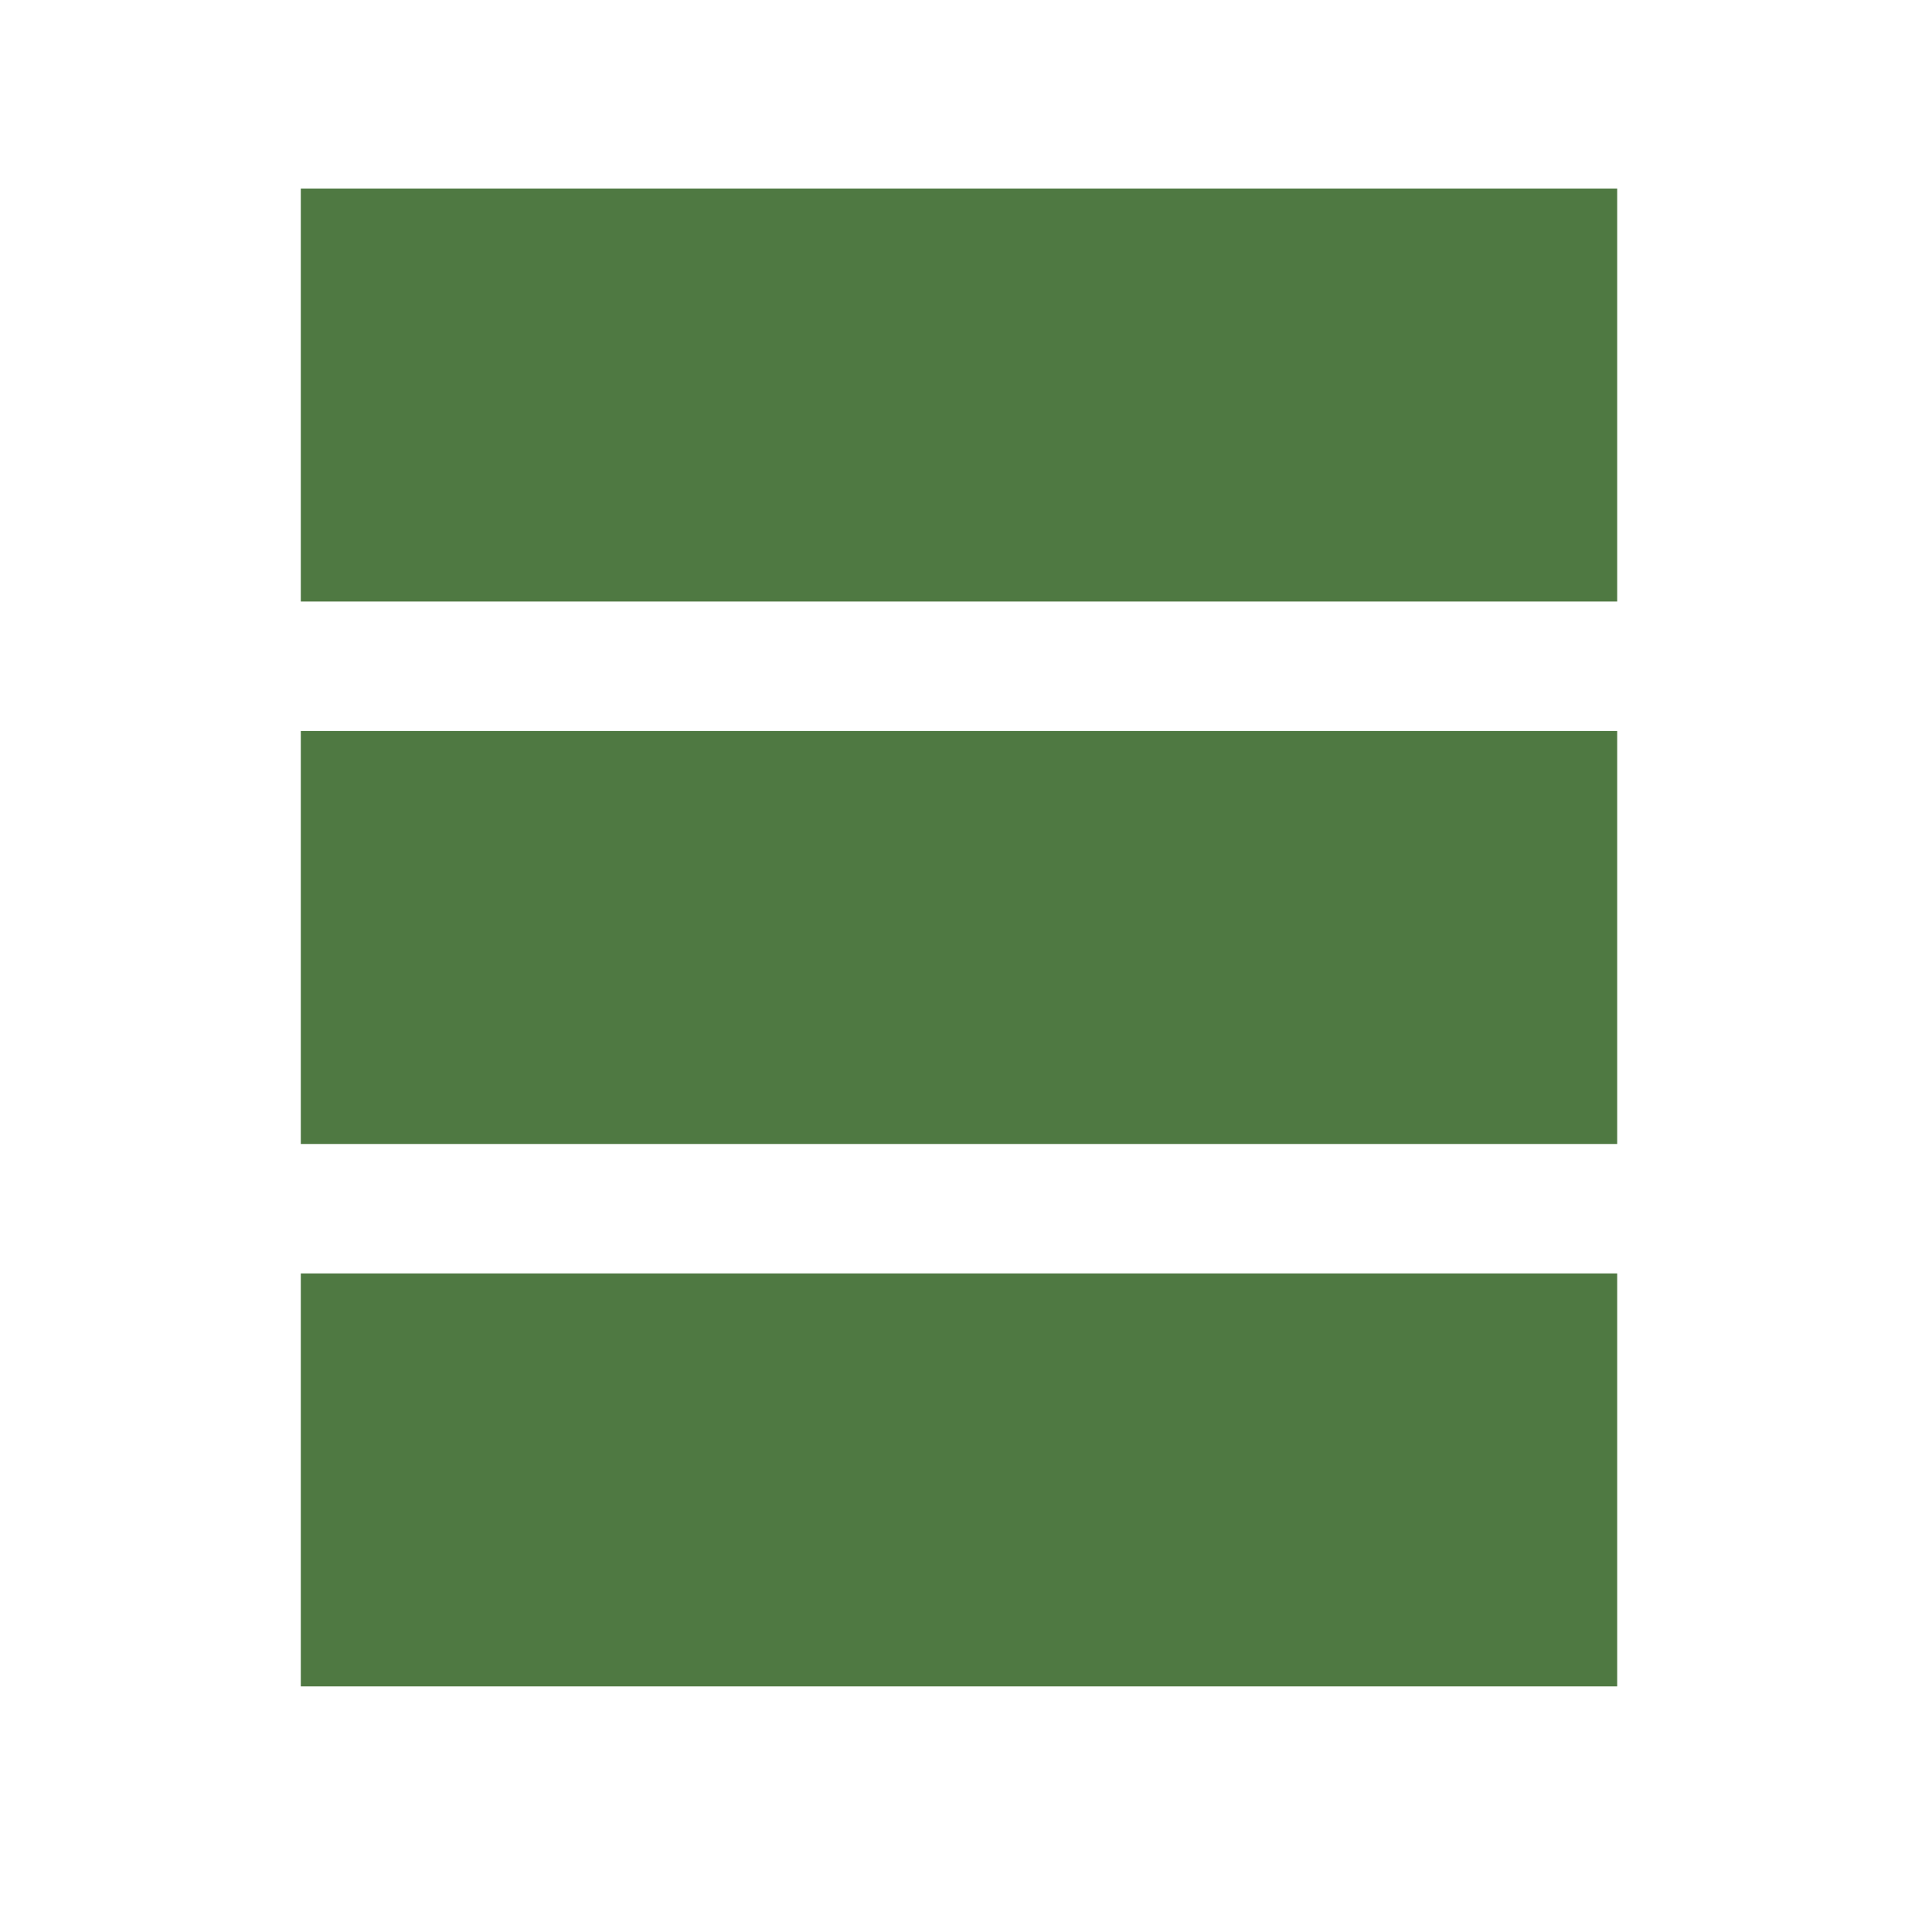 <?xml version="1.0" encoding="UTF-8" standalone="no"?>
<svg version="1.1" viewBox="0 0 99.776 99.776" xmlns="http://www.w3.org/2000/svg"
    xmlns:svg="http://www.w3.org/2000/svg">
    <defs id="defs13">
        <clipPath clipPathUnits="userSpaceOnUse" id="clipPath35">
            <path d="M 0,74.832 H 214.062 V 0 H 0 Z" id="path33" />
        </clipPath>
    </defs>
    <style type="text/css">
        .brand-color {
            fill: #4f7942;
        }
    </style>
    <g id="g17" transform="matrix(1.333,0,0,-1.333,0,99.776)">
        <path d="m 62.654,51.546 h -51 v 16 h 51 z" class="brand-color"
            style="fill-opacity:1;fill-rule:nonzero;stroke:none" id="path19" />
        <path d="m 62.654,30.53 h -51 v 16 h 51 z" class="brand-color"
            style="fill-opacity:1;fill-rule:nonzero;stroke:none" id="path21" />
        <path d="m 62.654,9.515 h -51 v 16 h 51 z" class="brand-color"
            style="fill-opacity:1;fill-rule:nonzero;stroke:none" id="path23" />
    </g>
</svg>